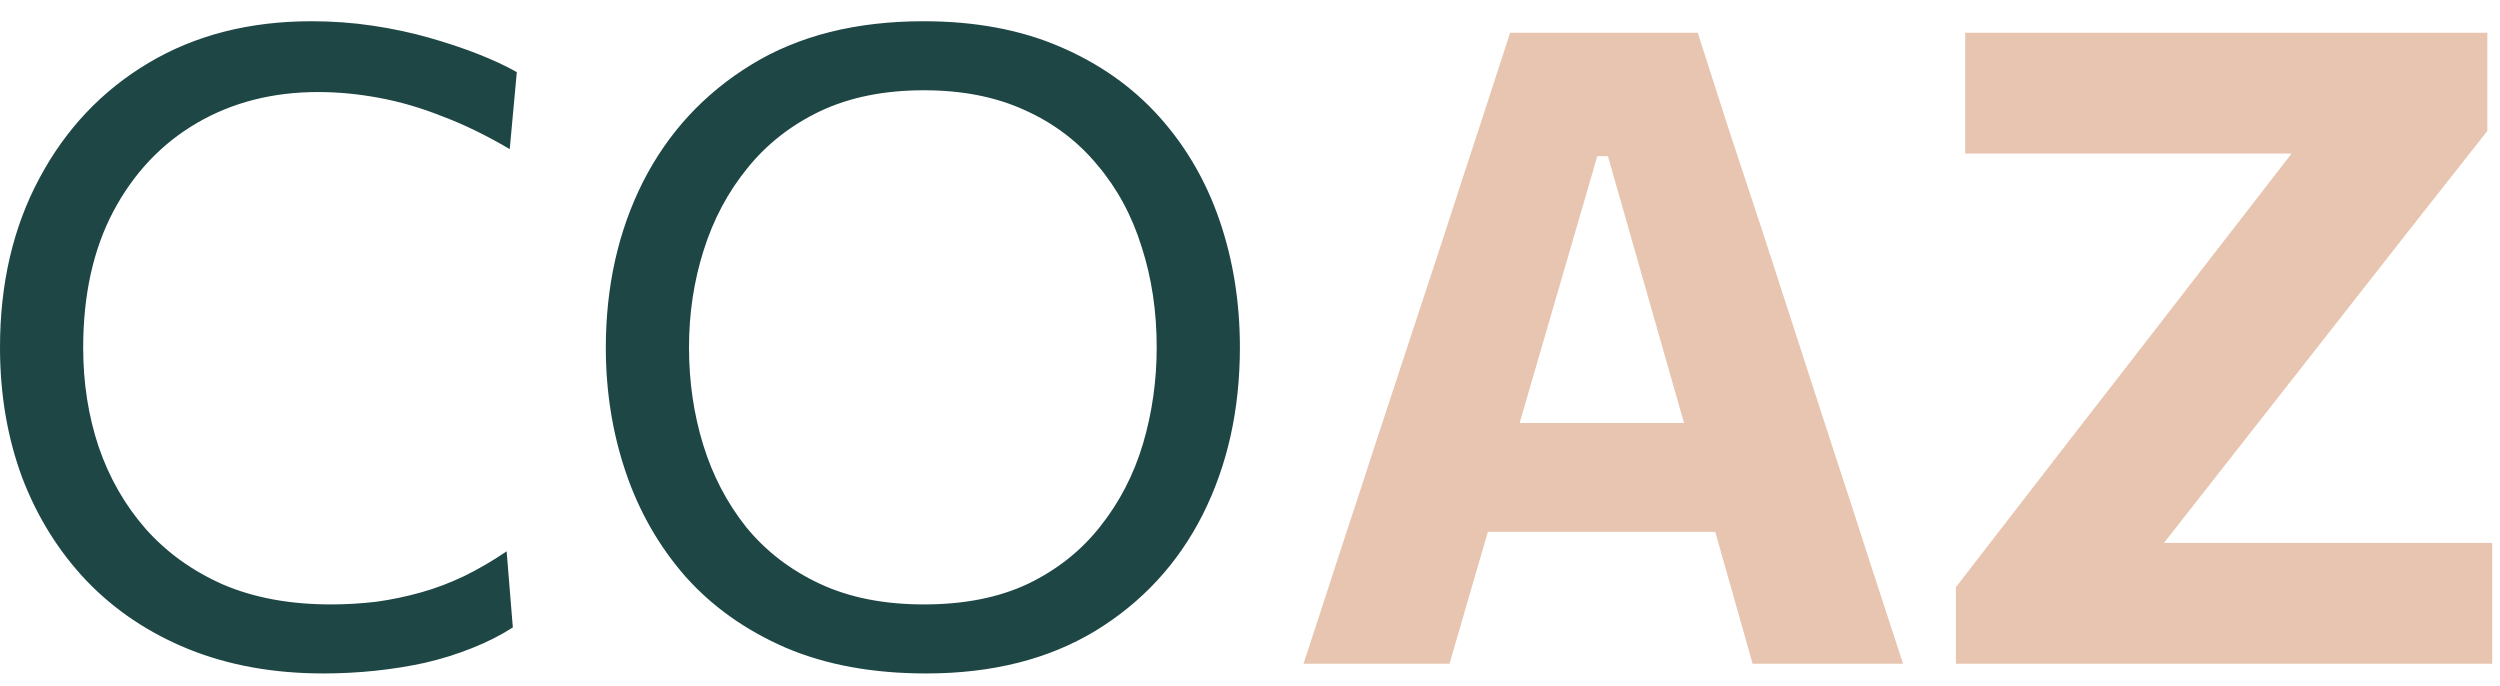 <?xml version="1.0" encoding="UTF-8"?>
<svg xmlns="http://www.w3.org/2000/svg" width="113" height="31" viewBox="0 0 113 31" fill="none">
  <path d="M14.62 30.44C12.367 30.44 10.333 30.073 8.52 29.34C6.72 28.607 5.187 27.58 3.92 26.26C2.653 24.927 1.68 23.367 1 21.58C0.333 19.78 2.98023e-08 17.82 2.98023e-08 15.7C2.98023e-08 12.82 0.593 10.273 1.78 8.06C2.967 5.833 4.613 4.093 6.72 2.84C8.827 1.587 11.28 0.96 14.08 0.96C15.027 0.96 15.947 1.027 16.84 1.16C17.733 1.293 18.58 1.473 19.38 1.7C20.18 1.927 20.92 2.173 21.6 2.44C22.28 2.707 22.867 2.98 23.36 3.26L23.04 6.74C22 6.127 20.987 5.633 20 5.26C19.027 4.873 18.067 4.593 17.12 4.42C16.187 4.247 15.273 4.16 14.38 4.16C12.327 4.16 10.5 4.627 8.9 5.56C7.3 6.493 6.04 7.827 5.12 9.56C4.213 11.28 3.76 13.333 3.76 15.72C3.76 17.307 3.993 18.8 4.46 20.2C4.94 21.6 5.647 22.833 6.58 23.9C7.527 24.967 8.693 25.807 10.08 26.42C11.48 27.02 13.107 27.32 14.96 27.32C15.64 27.32 16.32 27.28 17 27.2C17.68 27.107 18.353 26.967 19.02 26.78C19.687 26.593 20.34 26.347 20.98 26.04C21.633 25.72 22.273 25.347 22.9 24.92L23.18 28.36C22.62 28.72 22 29.033 21.32 29.3C20.653 29.567 19.947 29.787 19.2 29.96C18.467 30.12 17.713 30.24 16.94 30.32C16.167 30.4 15.393 30.44 14.62 30.44ZM41.863 30.44C39.45 30.44 37.336 30.053 35.523 29.28C33.709 28.493 32.196 27.42 30.983 26.06C29.783 24.687 28.883 23.113 28.283 21.34C27.683 19.567 27.383 17.693 27.383 15.72C27.383 12.947 27.943 10.447 29.063 8.22C30.196 5.993 31.829 4.227 33.963 2.92C36.096 1.613 38.69 0.96 41.743 0.96C44.063 0.96 46.109 1.34 47.883 2.1C49.669 2.86 51.169 3.913 52.383 5.26C53.596 6.607 54.51 8.173 55.123 9.96C55.736 11.747 56.043 13.66 56.043 15.7C56.043 18.513 55.483 21.033 54.363 23.26C53.243 25.473 51.623 27.227 49.503 28.52C47.383 29.8 44.836 30.44 41.863 30.44ZM41.763 27.32C43.59 27.32 45.163 27.007 46.483 26.38C47.803 25.74 48.889 24.873 49.743 23.78C50.609 22.687 51.249 21.447 51.663 20.06C52.076 18.66 52.283 17.207 52.283 15.7C52.283 14.073 52.056 12.56 51.603 11.16C51.163 9.747 50.496 8.513 49.603 7.46C48.723 6.393 47.63 5.567 46.323 4.98C45.016 4.38 43.496 4.08 41.763 4.08C39.976 4.08 38.416 4.393 37.083 5.02C35.763 5.647 34.663 6.507 33.783 7.6C32.903 8.68 32.243 9.92 31.803 11.32C31.363 12.707 31.143 14.167 31.143 15.7C31.143 17.247 31.356 18.713 31.783 20.1C32.209 21.487 32.856 22.727 33.723 23.82C34.603 24.9 35.709 25.753 37.043 26.38C38.376 27.007 39.95 27.32 41.763 27.32Z" fill="#1D4645"></path>
  <path d="M58.918 30C59.425 28.467 59.952 26.853 60.498 25.16C61.058 23.467 61.585 21.86 62.078 20.34L65.298 10.56C65.871 8.787 66.391 7.193 66.858 5.78C67.325 4.353 67.791 2.92 68.258 1.48H76.738C77.218 2.973 77.685 4.427 78.138 5.84C78.605 7.253 79.125 8.827 79.698 10.56L82.878 20.36C83.398 21.933 83.925 23.553 84.458 25.22C85.005 26.887 85.525 28.48 86.018 30H79.218C78.791 28.48 78.352 26.927 77.898 25.34C77.445 23.74 77.011 22.227 76.598 20.8L72.678 7.06H72.198L68.238 20.66C67.811 22.14 67.358 23.693 66.878 25.32C66.412 26.933 65.958 28.493 65.518 30H58.918ZM65.798 24.04L66.498 19.12H79.238L79.798 24.04H65.798ZM88.408 30V26.54C89.075 25.673 89.822 24.707 90.648 23.64C91.488 22.56 92.328 21.473 93.168 20.38C94.022 19.273 94.808 18.26 95.528 17.34L105.128 4.94L105.888 6.94H98.708C97.242 6.94 95.675 6.94 94.008 6.94C92.341 6.94 90.615 6.94 88.828 6.94V1.48H112.428V5.92C111.348 7.293 110.281 8.647 109.228 9.98C108.188 11.313 107.148 12.64 106.108 13.96L96.148 26.66L95.628 24.54H102.148C103.188 24.54 104.341 24.54 105.608 24.54C106.888 24.54 108.141 24.54 109.368 24.54C110.608 24.54 111.701 24.54 112.648 24.54V30H88.408Z" fill="#E8C5B0"></path>
</svg>

